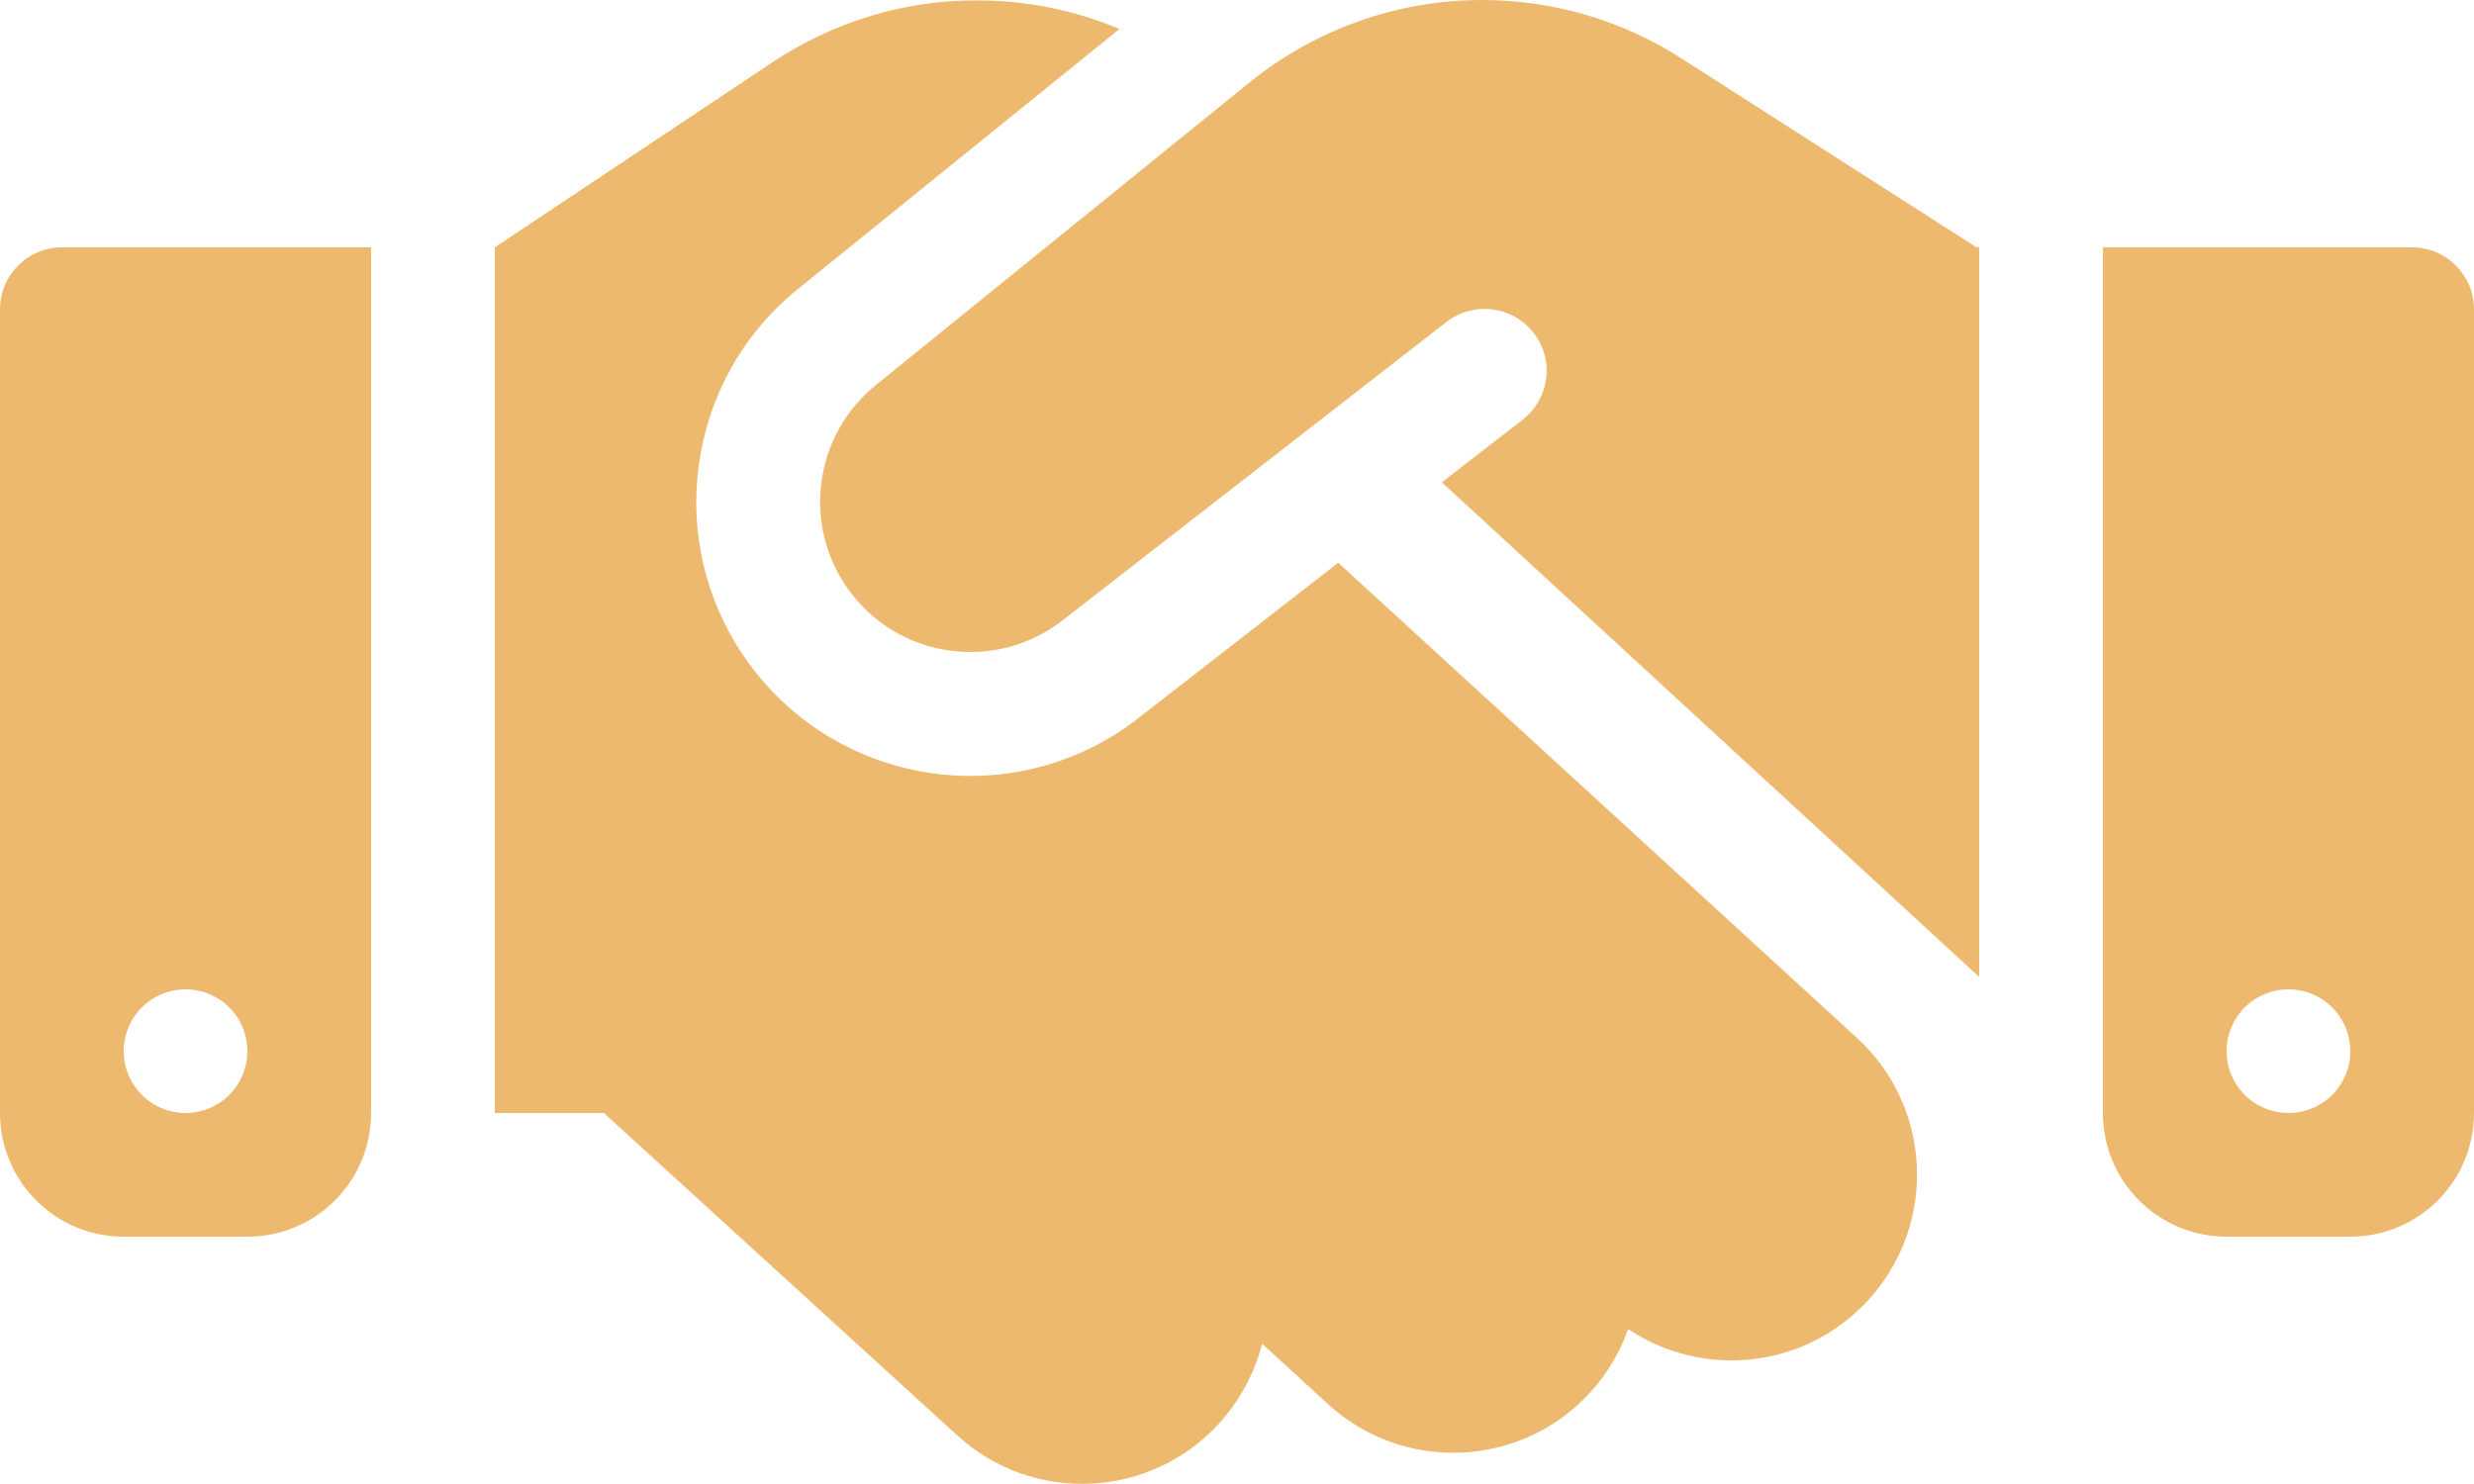 <?xml version="1.0" encoding="UTF-8"?> <svg xmlns="http://www.w3.org/2000/svg" width="25" height="15" viewBox="0 0 25 15" fill="none"><path d="M12.633 0.828L8.852 3.891C8.223 4.398 8.102 5.312 8.578 5.965C9.082 6.66 10.062 6.797 10.738 6.27L14.617 3.254C14.891 3.043 15.281 3.09 15.496 3.363C15.711 3.637 15.66 4.027 15.387 4.242L14.57 4.875L20 9.875V2.5H19.973L19.82 2.402L16.984 0.586C16.387 0.203 15.688 0 14.977 0C14.125 0 13.297 0.293 12.633 0.828ZM13.523 5.688L11.504 7.258C10.273 8.219 8.488 7.969 7.566 6.703C6.699 5.512 6.918 3.848 8.062 2.922L11.312 0.293C10.859 0.102 10.371 0.004 9.875 0.004C9.141 -5.96629e-08 8.426 0.219 7.812 0.625L5 2.5V11.25H6.102L9.672 14.508C10.438 15.207 11.621 15.152 12.32 14.387C12.535 14.148 12.68 13.871 12.754 13.582L13.418 14.191C14.18 14.891 15.367 14.84 16.066 14.078C16.242 13.887 16.371 13.664 16.453 13.434C17.211 13.941 18.242 13.836 18.879 13.141C19.578 12.379 19.527 11.191 18.766 10.492L13.523 5.688ZM0.625 2.5C0.281 2.5 0 2.781 0 3.125V11.25C0 11.941 0.559 12.5 1.25 12.5H2.5C3.191 12.5 3.75 11.941 3.75 11.25V2.5H0.625ZM1.875 10C2.041 10 2.2 10.066 2.317 10.183C2.434 10.3 2.5 10.459 2.5 10.625C2.5 10.791 2.434 10.95 2.317 11.067C2.2 11.184 2.041 11.25 1.875 11.25C1.709 11.25 1.55 11.184 1.433 11.067C1.316 10.95 1.25 10.791 1.25 10.625C1.25 10.459 1.316 10.3 1.433 10.183C1.55 10.066 1.709 10 1.875 10ZM21.25 2.5V11.25C21.25 11.941 21.809 12.5 22.5 12.5H23.75C24.441 12.5 25 11.941 25 11.25V3.125C25 2.781 24.719 2.5 24.375 2.5H21.25ZM22.5 10.625C22.5 10.459 22.566 10.3 22.683 10.183C22.8 10.066 22.959 10 23.125 10C23.291 10 23.45 10.066 23.567 10.183C23.684 10.3 23.75 10.459 23.75 10.625C23.75 10.791 23.684 10.95 23.567 11.067C23.45 11.184 23.291 11.25 23.125 11.25C22.959 11.25 22.8 11.184 22.683 11.067C22.566 10.95 22.5 10.791 22.5 10.625Z" fill="#EDB96E"></path></svg> 